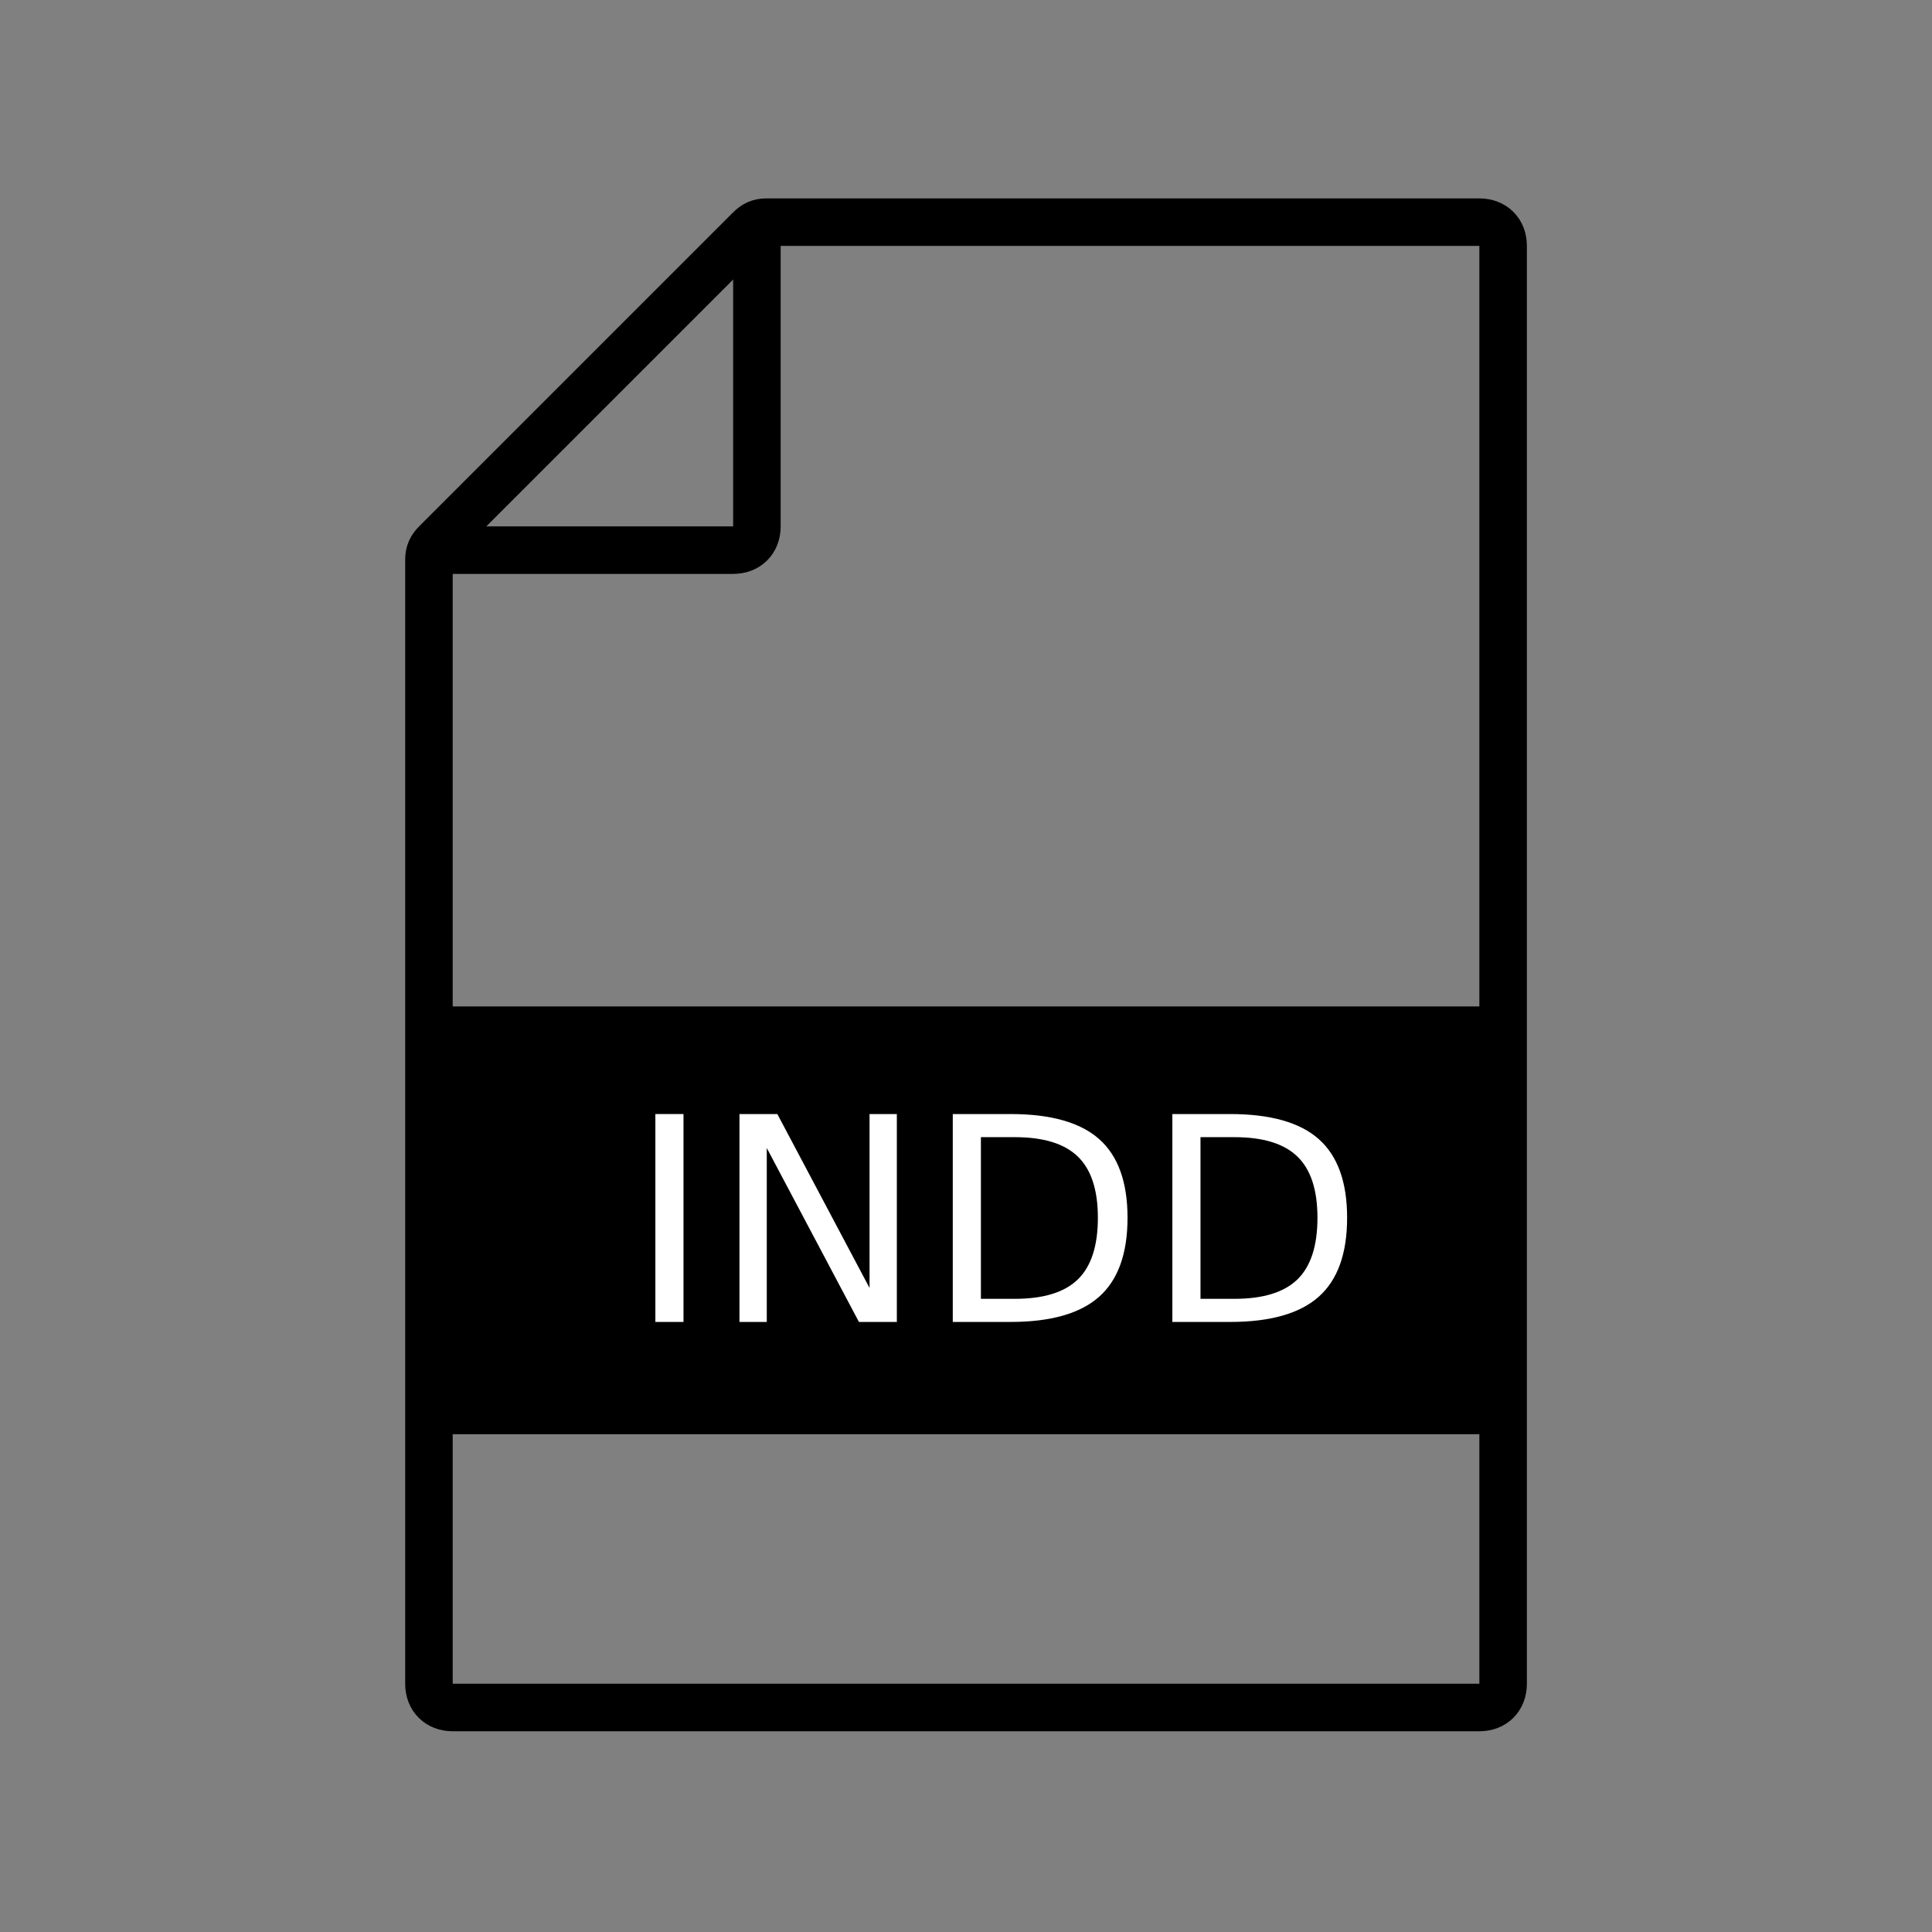 <?xml version="1.0" encoding="UTF-8"?>
<!-- Uploaded to: SVG Repo, www.svgrepo.com, Generator: SVG Repo Mixer Tools -->
<svg width="800px" height="800px" version="1.1" viewBox="144 144 512 512" xmlns="http://www.w3.org/2000/svg" xmlns:xlink="http://www.w3.org/1999/xlink">
 <rect x="144" y="144" width="512" height="512" fill="#808080" stroke="none"/>
 <defs>
  <symbol id="c" overflow="visible">
   <path d="m7.422-55.094h7.453v55.094h-7.453z"/>
  </symbol>
  <symbol id="b" overflow="visible">
   <path d="m7.422-55.094h10.031l24.438 46.094v-46.094h7.234v55.094h-10.047l-24.422-46.094v46.094h-7.234z"/>
  </symbol>
  <symbol id="a" overflow="visible">
   <path d="m14.875-48.969v42.844h9c7.602 0 13.172-1.719 16.703-5.156 3.531-3.445 5.297-8.891 5.297-16.328 0-7.375-1.766-12.773-5.297-16.203-3.531-3.438-9.102-5.156-16.703-5.156zm-7.453-6.125h15.312c10.676 0 18.508 2.219 23.5 6.656 5 4.438 7.5 11.383 7.5 20.828 0 9.5-2.512 16.48-7.531 20.938-5.023 4.449-12.844 6.672-23.469 6.672h-15.312z"/>
  </symbol>
  <clipPath id="e">
   <path d="m148.09 148.09h503.81v503.81h-503.81z"/>
  </clipPath>
  <clipPath id="d">
   <path d="m148.09 148.09h374.91v319.91h-374.91z"/>
  </clipPath>
 </defs>
 <g clip-path="url(#e)">
  <path transform="matrix(6.298 0 0 6.298 148.09 148.09)" d="m30.9 9-13.2 13.2c-0.2 0.2-0.3 0.4-0.3 0.7v47.3c0 0.6 0.4 1 1 1h43.2c0.6 0 1-0.4 1-1v-60.501c0-0.6-0.4-1-1-1h-30c-0.3 0-0.5 0.1-0.7 0.3z" fill="none" stroke="#000000" stroke-miterlimit="10" stroke-width="2"/>
 </g>
 <g clip-path="url(#d)">
  <path transform="matrix(6.298 0 0 6.298 148.09 148.09)" d="m31.2 8.7v12.8c0 0.6-0.4 1-1 1h-12.8" fill="none" stroke="#000000" stroke-miterlimit="10" stroke-width="2"/>
 </g>
 <path transform="matrix(6.298 0 0 6.298 148.09 148.09)" d="m17.4 42.2h45.2v17h-45.2z" stroke="#000000" stroke-miterlimit="10"/>
 <g fill="#ffffff">
  <use x="310.258" y="494.328" xlink:href="#c"/>
  <use x="332.547" y="494.328" xlink:href="#b"/>
  <use x="389.074" y="494.328" xlink:href="#a"/>
  <use x="447.266" y="494.328" xlink:href="#a"/>
 </g>
</svg>